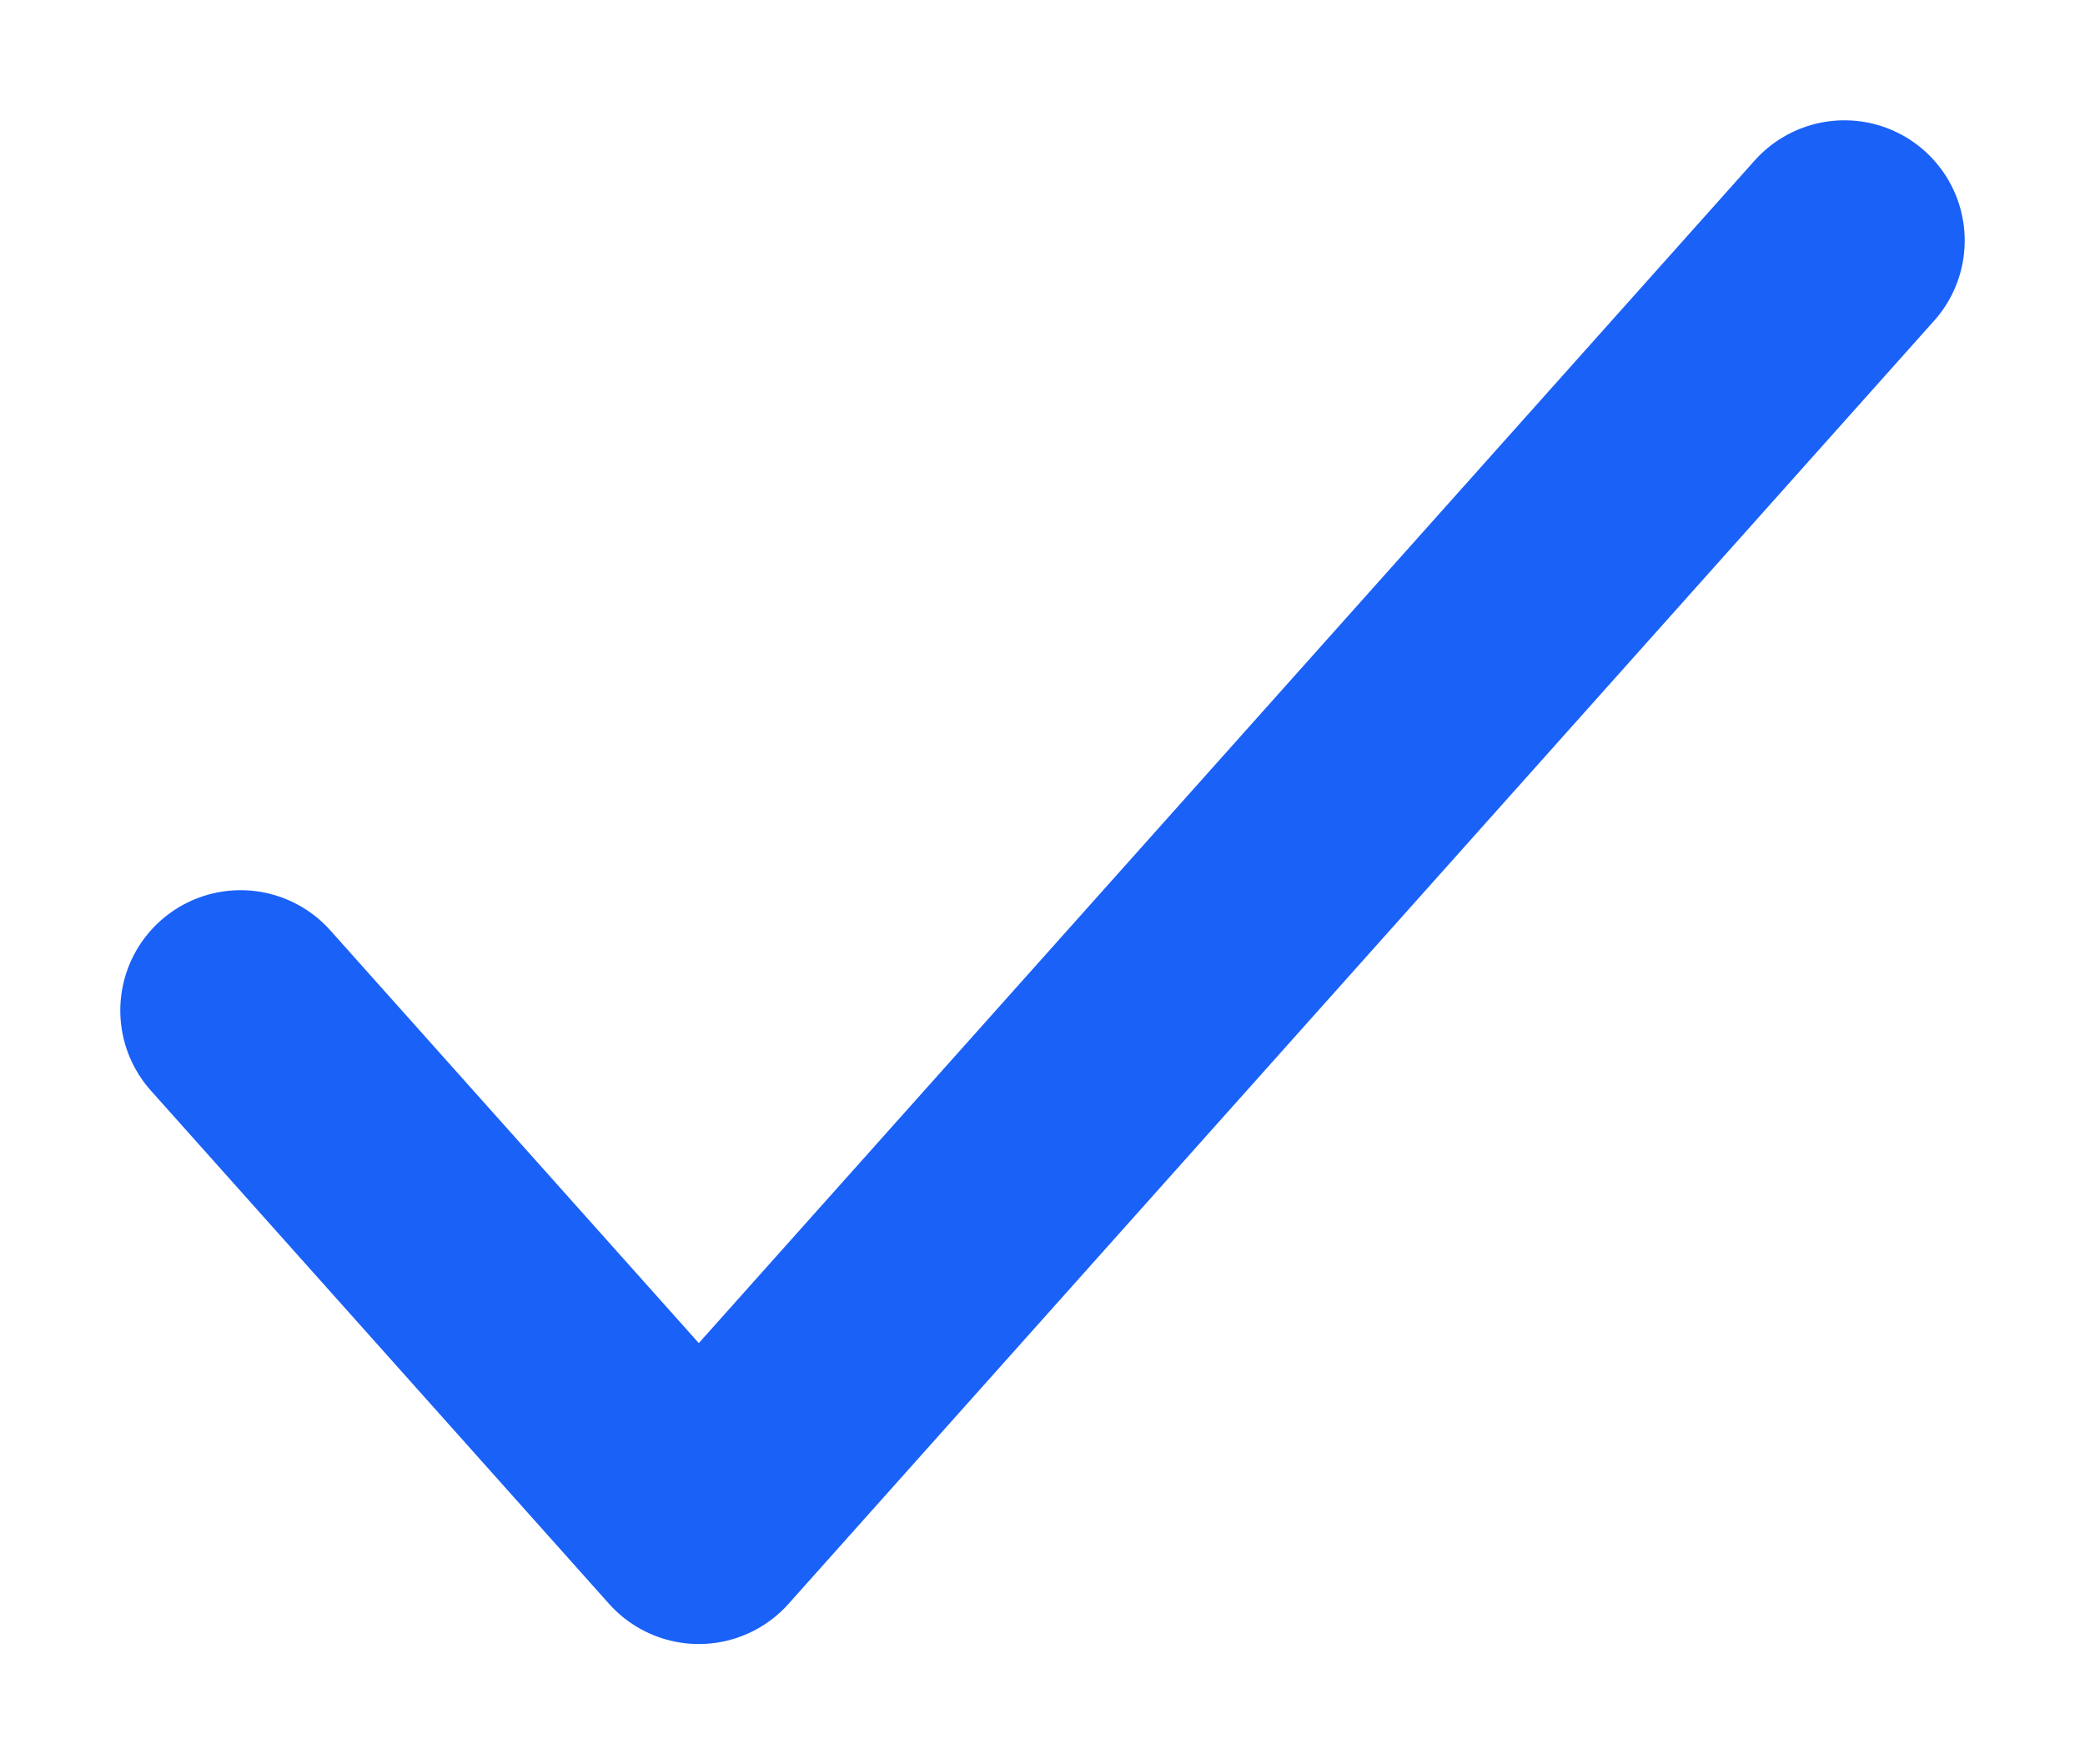 <svg width="13" height="11" viewBox="0 0 13 11" fill="none" xmlns="http://www.w3.org/2000/svg">
<path d="M1.5 6.3L4.357 9.5L11.5 1.5" stroke="#1A61F8" stroke-width="1.5" stroke-linecap="round" stroke-linejoin="round"/>
</svg>
